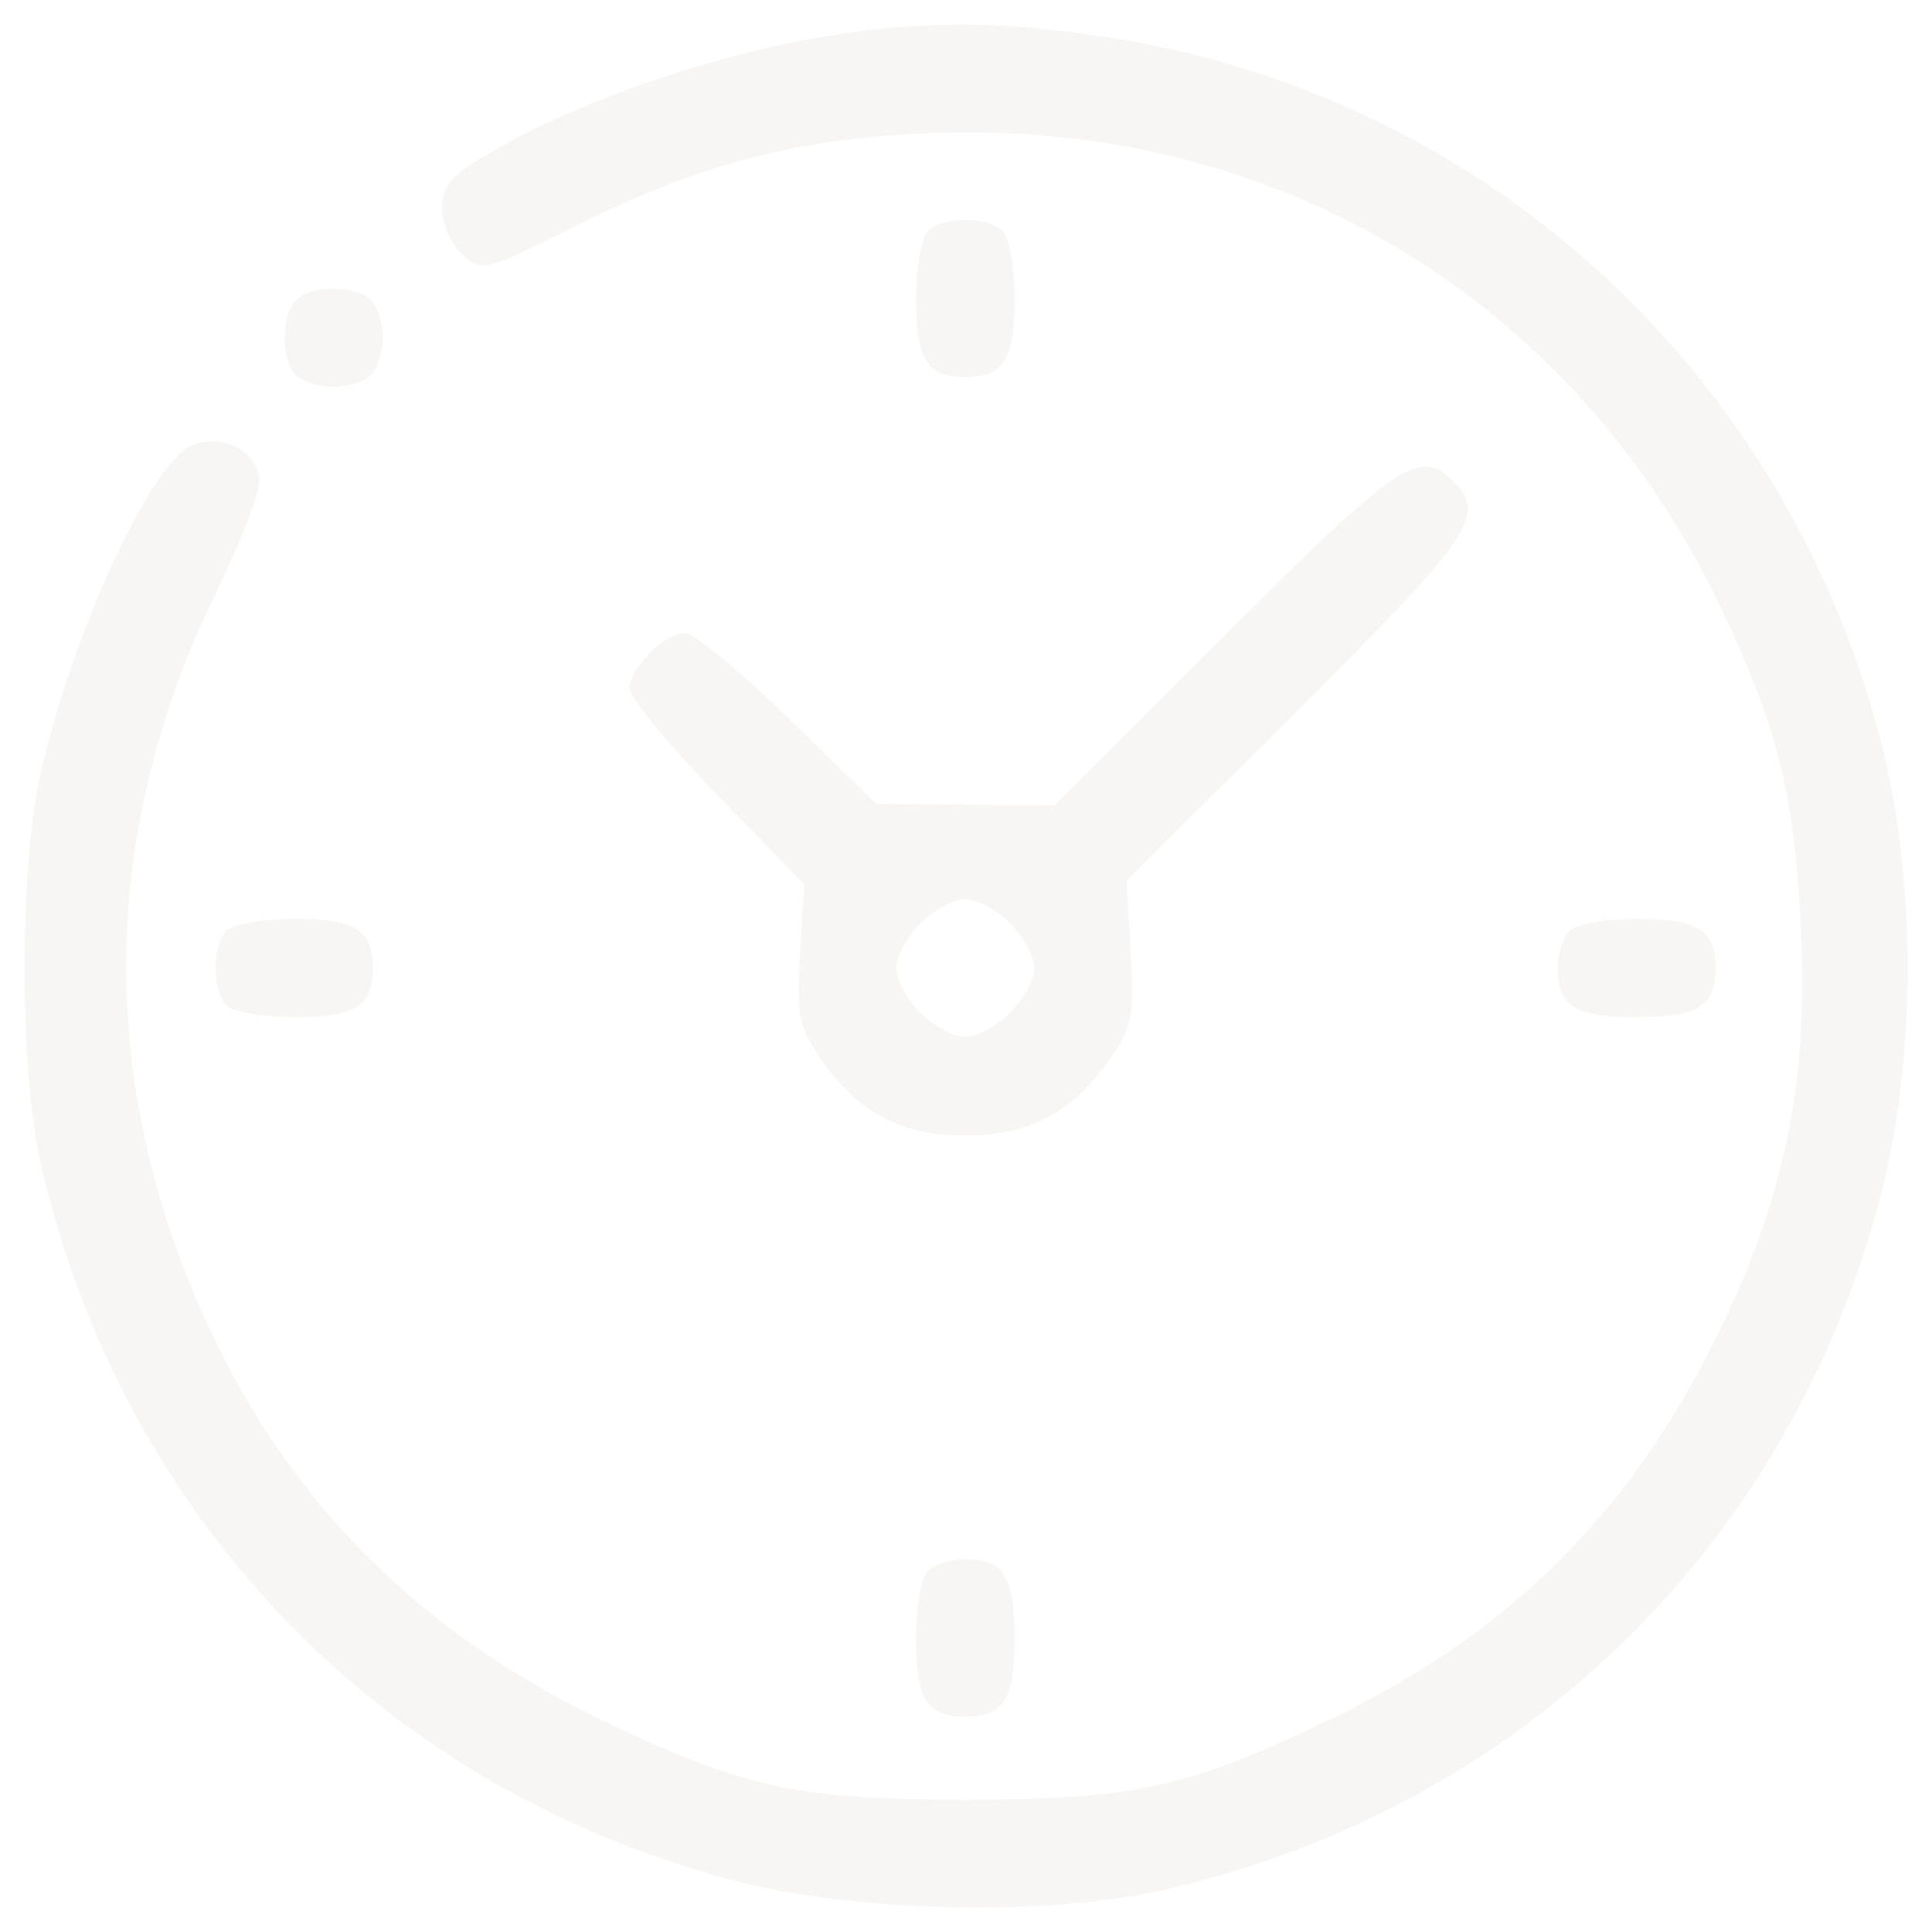 <svg width="79" height="79" viewBox="0 0 79 79" fill="none" xmlns="http://www.w3.org/2000/svg">
<g filter="url(#filter0_d_270_97)">
<path fill-rule="evenodd" clip-rule="evenodd" d="M34.838 0.194C29.737 0.734 23.393 2.747 19.195 5.159C17.427 6.175 17.076 6.565 17.076 7.514C17.076 8.149 17.441 8.982 17.901 9.397C18.709 10.127 18.8 10.104 22.475 8.271C27.502 5.764 31.279 4.742 36.545 4.462C50.853 3.705 63.282 11.055 69.383 23.882C71.692 28.736 72.37 31.461 72.641 36.973C72.951 43.281 71.979 47.998 69.207 53.633C65.662 60.838 60.784 65.707 53.609 69.201C47.696 72.081 45.43 72.588 38.471 72.588C31.512 72.588 29.247 72.081 23.333 69.201C16.591 65.918 11.507 61.039 8.257 54.732C2.961 44.456 2.799 33.572 7.79 23.329C9.051 20.739 9.739 18.855 9.591 18.39C9.244 17.301 8.027 16.764 6.886 17.197C5.205 17.834 1.98 24.808 0.649 30.683C-0.216 34.502 -0.216 42.666 0.649 46.485C3.951 61.057 14.633 72.132 29.014 75.895C33.958 77.189 41.691 77.372 46.441 76.309C60.981 73.053 72.082 62.382 75.867 48.022C77.378 42.287 77.378 34.881 75.867 29.147C71.869 13.979 59.507 2.811 44.158 0.502C40.468 -0.053 37.955 -0.136 34.838 0.194ZM36.937 8.455C36.671 8.721 36.453 9.953 36.453 11.194C36.453 13.692 36.906 14.416 38.471 14.416C40.036 14.416 40.49 13.692 40.49 11.194C40.49 9.953 40.272 8.721 40.005 8.455C39.381 7.832 37.562 7.832 36.937 8.455ZM11.102 11.274C10.477 11.898 10.477 13.713 11.102 14.336C11.368 14.602 12.058 14.819 12.636 14.819C13.213 14.819 13.903 14.602 14.17 14.336C14.436 14.07 14.654 13.381 14.654 12.805C14.654 12.229 14.436 11.54 14.17 11.274C13.545 10.651 11.726 10.651 11.102 11.274ZM49.068 24.99L42.113 31.938L38.468 31.903L34.822 31.867L31.249 28.378C29.284 26.459 27.38 24.889 27.018 24.889C26.168 24.889 24.746 26.31 24.746 27.159C24.746 27.521 26.353 29.469 28.317 31.489L31.887 35.16L31.713 37.98C31.561 40.446 31.658 40.975 32.492 42.2C34.038 44.473 35.813 45.432 38.471 45.432C41.129 45.432 42.9 44.475 44.455 42.2C45.298 40.967 45.391 40.455 45.234 37.913L45.056 35.027L52.058 28.049C59.221 20.91 59.804 20.051 58.425 18.674C57.046 17.299 56.183 17.881 49.068 24.99ZM40.306 36.754C40.851 37.297 41.297 38.121 41.297 38.584C41.297 39.048 40.851 39.871 40.306 40.415C39.761 40.959 38.936 41.404 38.471 41.404C38.007 41.404 37.182 40.959 36.637 40.415C36.092 39.871 35.646 39.048 35.646 38.584C35.646 38.121 36.092 37.297 36.637 36.754C37.182 36.21 38.007 35.765 38.471 35.765C38.936 35.765 39.761 36.21 40.306 36.754ZM8.276 37.054C7.651 37.677 7.651 39.492 8.276 40.115C8.542 40.381 9.778 40.598 11.021 40.598C13.525 40.598 14.25 40.146 14.25 38.584C14.25 37.023 13.525 36.57 11.021 36.57C9.778 36.57 8.542 36.788 8.276 37.054ZM63.177 37.054C62.91 37.319 62.692 38.008 62.692 38.584C62.692 40.146 63.418 40.598 65.922 40.598C68.425 40.598 69.151 40.146 69.151 38.584C69.151 37.023 68.425 36.57 65.922 36.57C64.678 36.57 63.443 36.788 63.177 37.054ZM36.937 63.236C36.671 63.502 36.453 64.734 36.453 65.975C36.453 68.473 36.906 69.197 38.471 69.197C40.036 69.197 40.49 68.473 40.49 65.975C40.49 63.477 40.036 62.752 38.471 62.752C37.894 62.752 37.204 62.97 36.937 63.236Z" fill="#F7F6F4"/>
</g>
<defs>
<filter id="filter0_d_270_97" x="0" y="0" width="79" height="79" filterUnits="userSpaceOnUse" color-interpolation-filters="sRGB">
<feFlood flood-opacity="0" result="BackgroundImageFix"/>
<feColorMatrix in="SourceAlpha" type="matrix" values="0 0 0 0 0 0 0 0 0 0 0 0 0 0 0 0 0 0 127 0" result="hardAlpha"/>
<feOffset dx="1" dy="1"/>
<feGaussianBlur stdDeviation="0.5"/>
<feComposite in2="hardAlpha" operator="out"/>
<feColorMatrix type="matrix" values="0 0 0 0 0 0 0 0 0 0 0 0 0 0 0 0 0 0 0.25 0"/>
<feBlend mode="normal" in2="BackgroundImageFix" result="effect1_dropShadow_270_97"/>
<feBlend mode="normal" in="SourceGraphic" in2="effect1_dropShadow_270_97" result="shape"/>
</filter>
</defs>
</svg>
